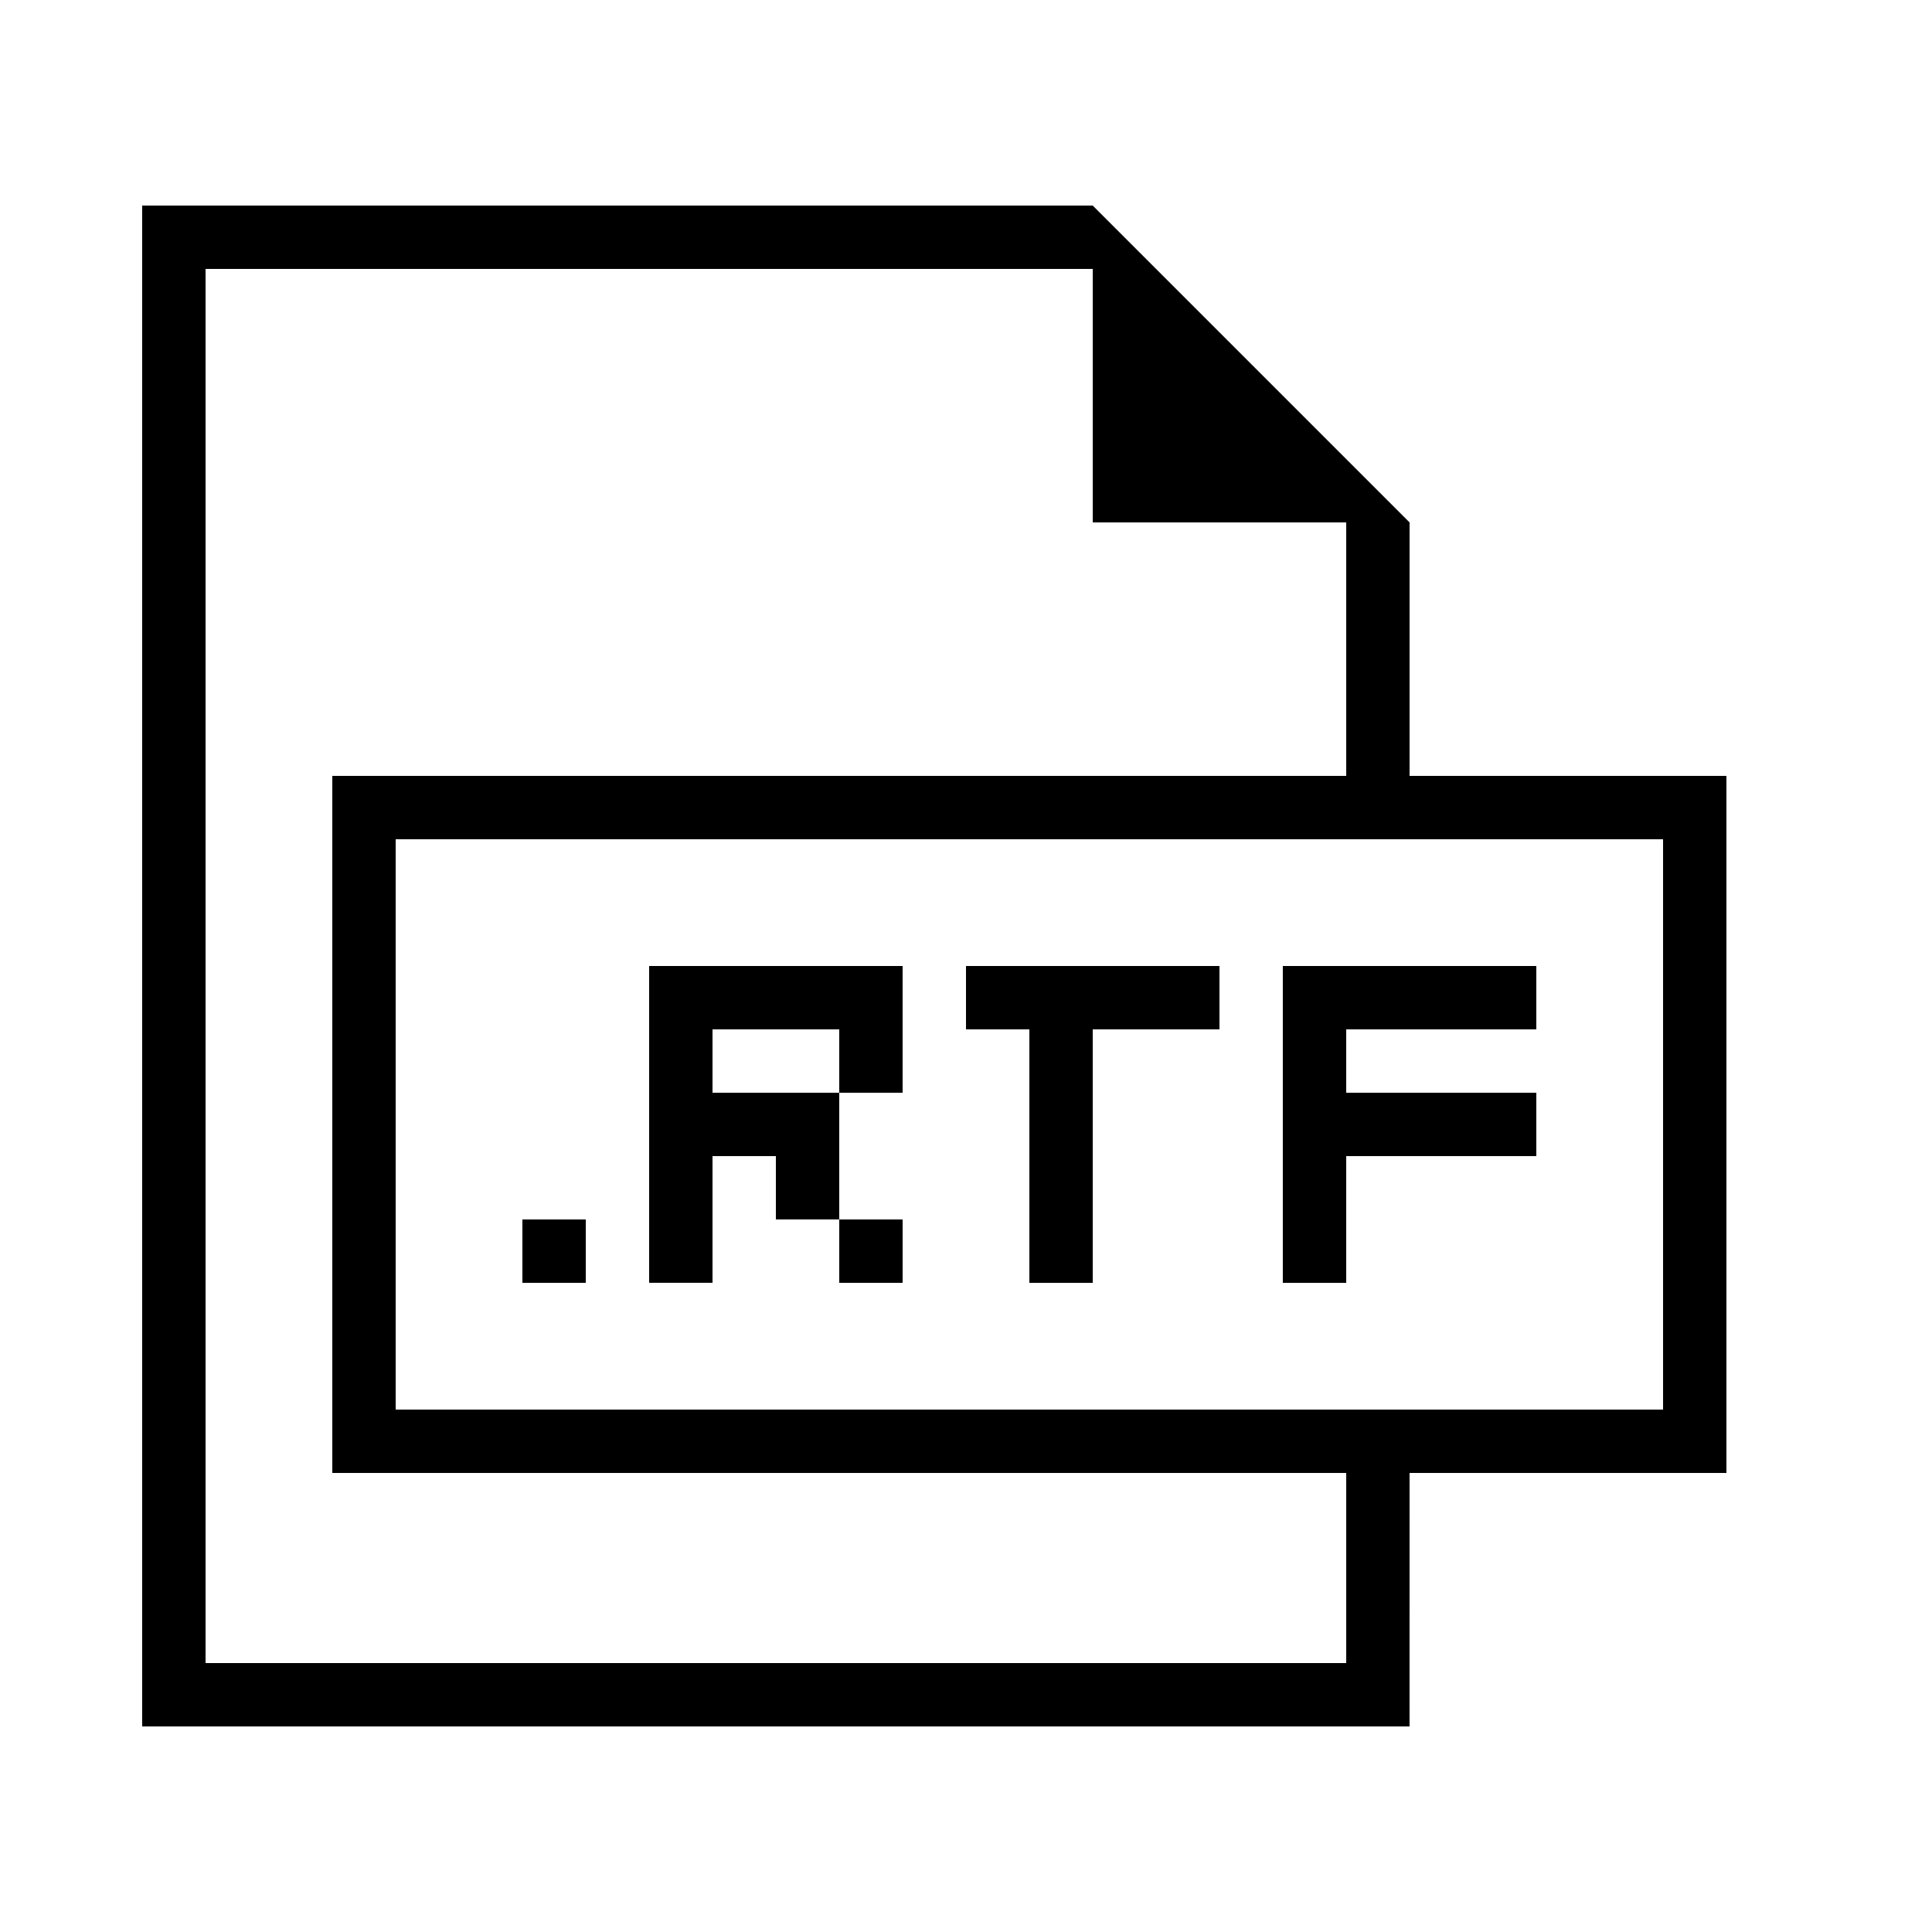 <?xml version="1.0" encoding="UTF-8"?>
<!-- Uploaded to: SVG Repo, www.svgrepo.com, Generator: SVG Repo Mixer Tools -->
<svg fill="#000000" width="800px" height="800px" version="1.1" viewBox="144 144 512 512" xmlns="http://www.w3.org/2000/svg">
 <g>
  <path d="m517.55 534.35h83.969v-184.73h-83.969v-67.176l-83.969-83.969h-251.91v403.05h335.87zm67.176-167.94v151.14h-335.87v-151.14zm-386.25 218.32v-369.46h235.11v67.176h67.176v67.176h-268.7v184.73h268.7v50.383z"/>
  <path d="m282.44 467.17h16.793v16.793h-16.793z"/>
  <path d="m483.96 400v83.965h16.797v-33.586h50.379v-16.793h-50.379v-16.793h50.379v-16.793z"/>
  <path d="m316.03 483.96h16.793v-33.586h16.793v16.793h16.793v-33.586h-33.586v-16.793h33.586v16.793h16.793v-33.586h-67.172z"/>
  <path d="m366.41 467.17h16.793v16.793h-16.793z"/>
  <path d="m400 416.79h16.793v67.172h16.793v-67.172h33.586v-16.793h-67.172z"/>
 </g>
</svg>